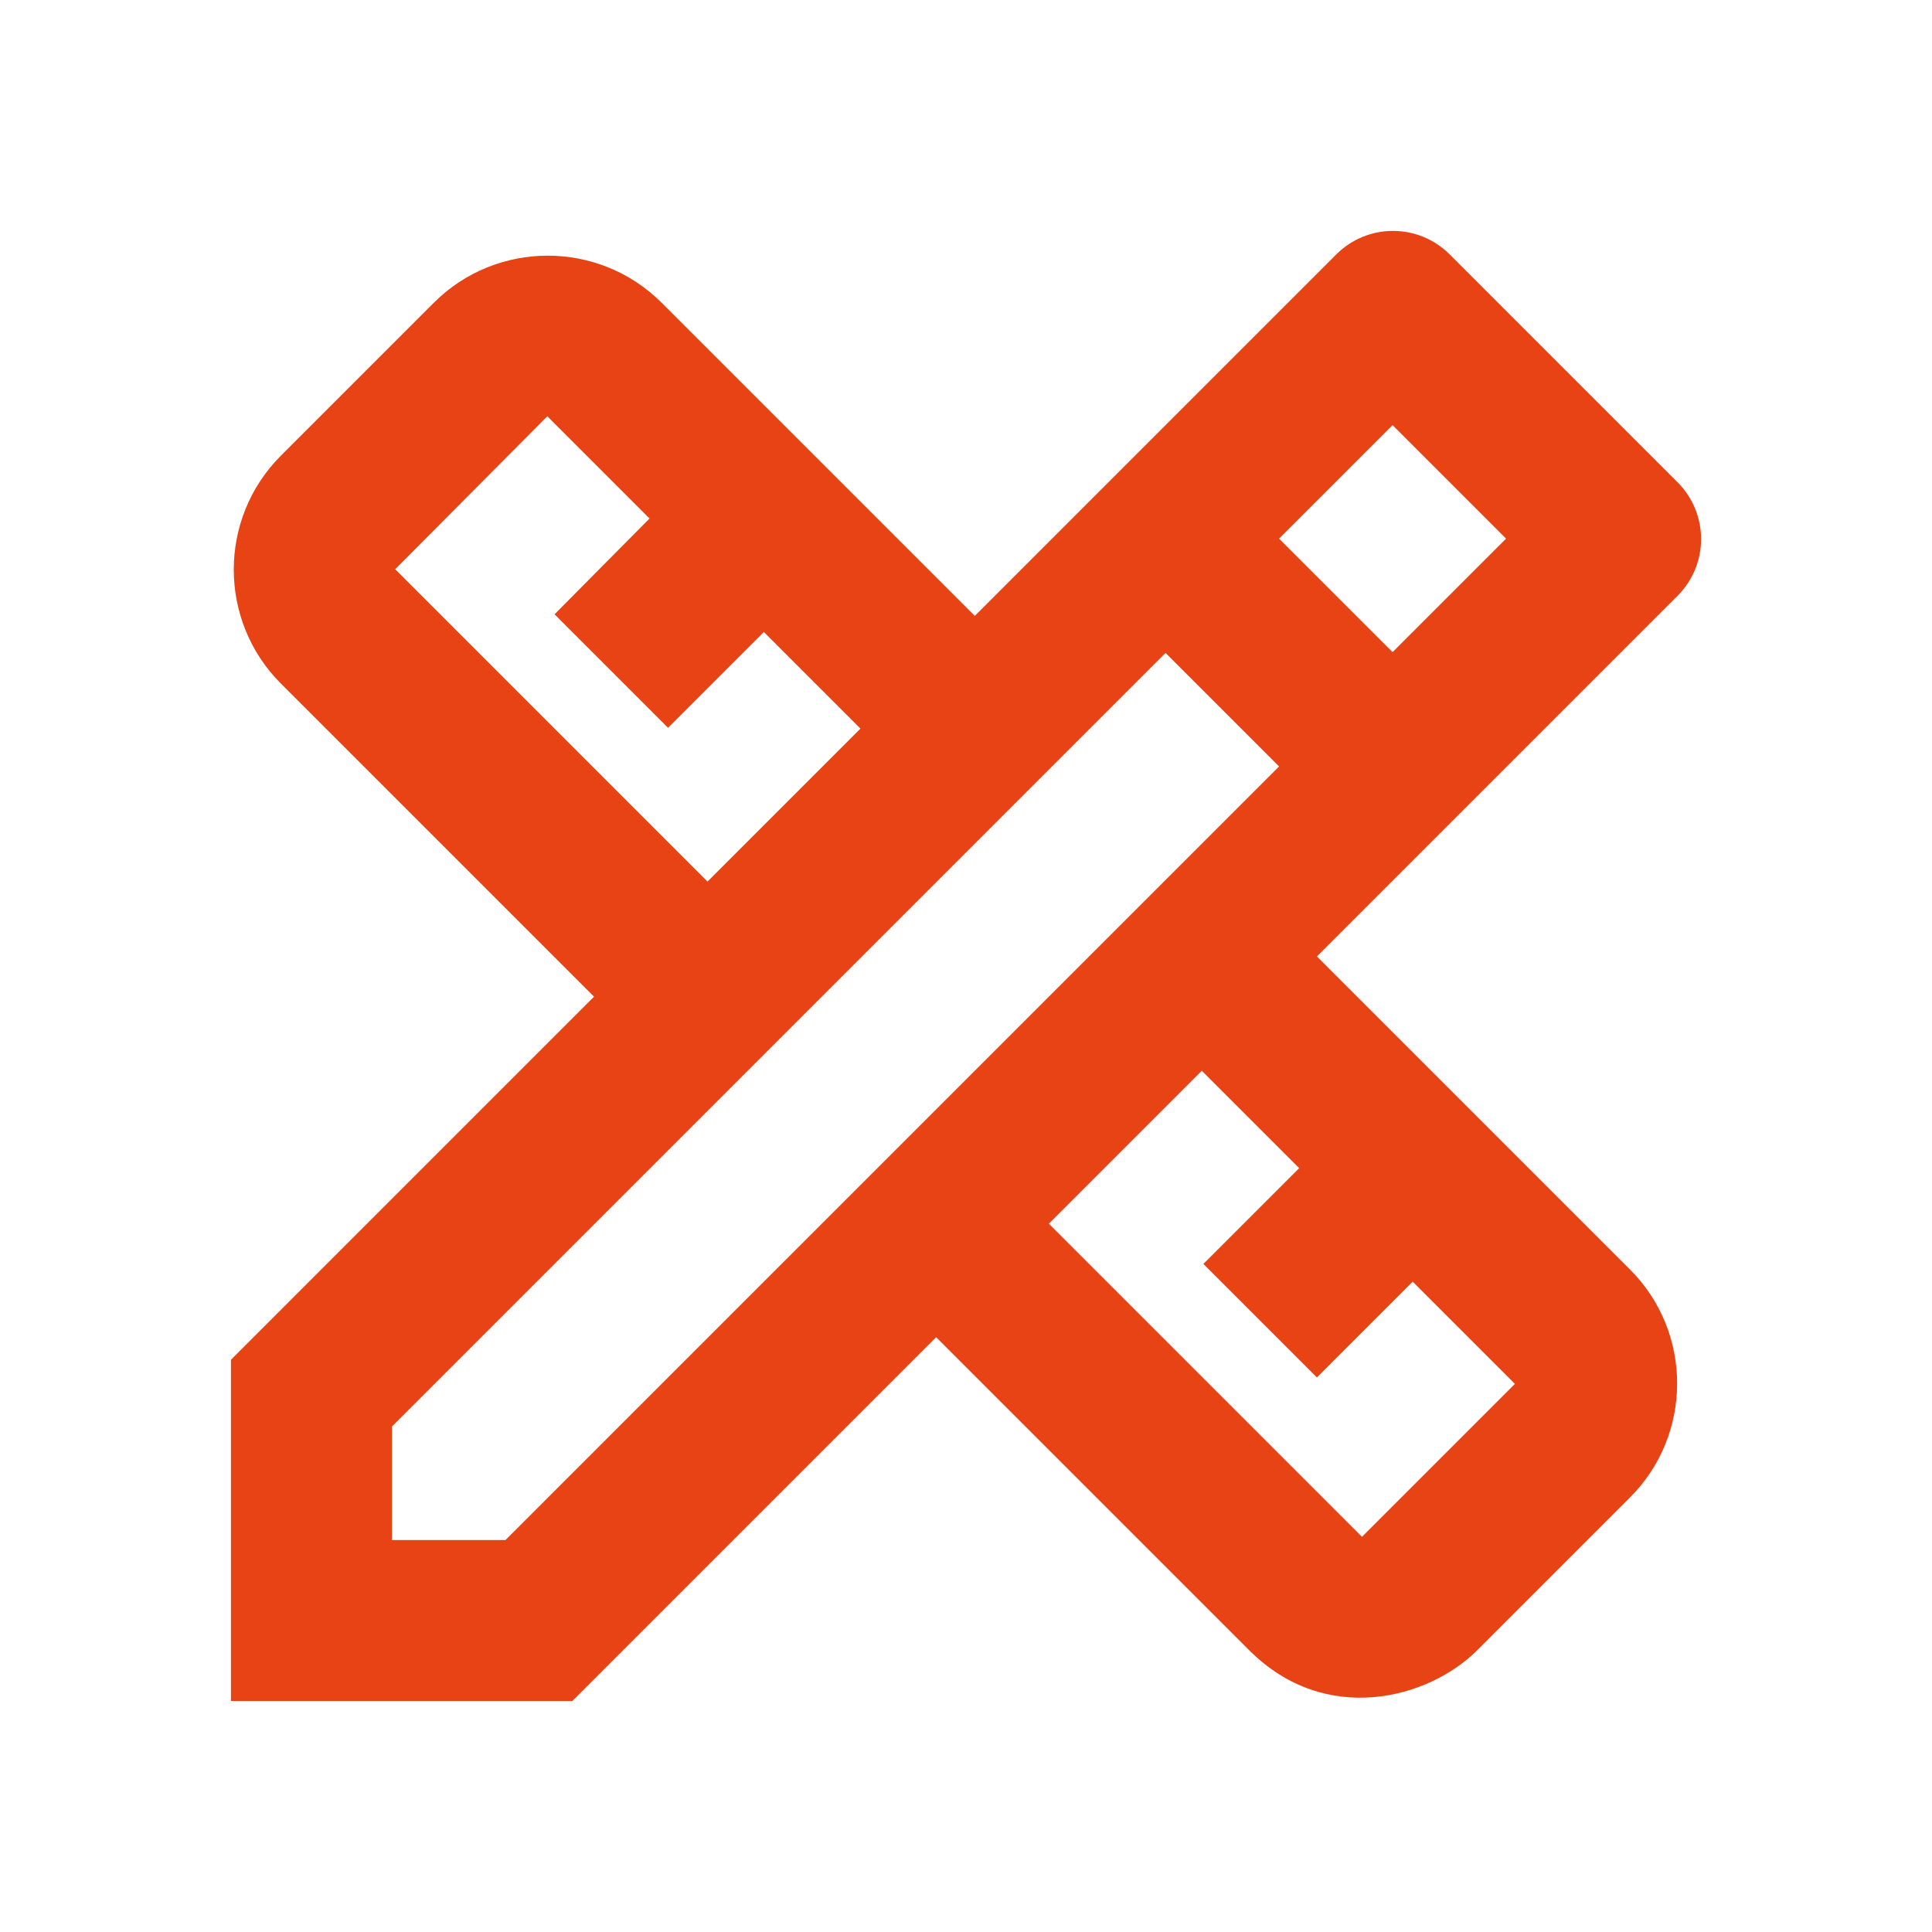 <svg xmlns="http://www.w3.org/2000/svg" width="24" height="24" viewBox="0 0 24 24" fill="none"><path d="M20.839 7.401C21.229 7.011 21.229 6.381 20.839 5.991L18.009 3.161C17.619 2.771 16.989 2.771 16.599 3.161L12.109 7.651L8.219 3.761C7.439 2.981 6.169 2.981 5.389 3.761L3.489 5.661C2.709 6.441 2.709 7.711 3.489 8.491L7.379 12.381L2.869 16.891V21.131H7.109L11.629 16.611L15.519 20.501C16.469 21.451 17.749 21.101 18.349 20.501L20.249 18.601C21.029 17.821 21.029 16.551 20.249 15.771L16.359 11.881L20.839 7.401ZM4.909 7.071L6.799 5.171L8.069 6.441L6.889 7.631L8.299 9.041L9.489 7.851L10.689 9.051L8.789 10.951L4.909 7.071ZM16.139 14.511L14.949 15.701L16.359 17.111L17.549 15.921L18.819 17.191L16.919 19.091L13.029 15.201L14.929 13.301L16.139 14.511ZM6.279 19.131H4.869V17.721L14.479 8.111L15.889 9.521L6.279 19.131ZM15.889 6.691L17.299 5.281L18.709 6.691L17.299 8.101L15.889 6.691Z" fill="#E74315"></path></svg>